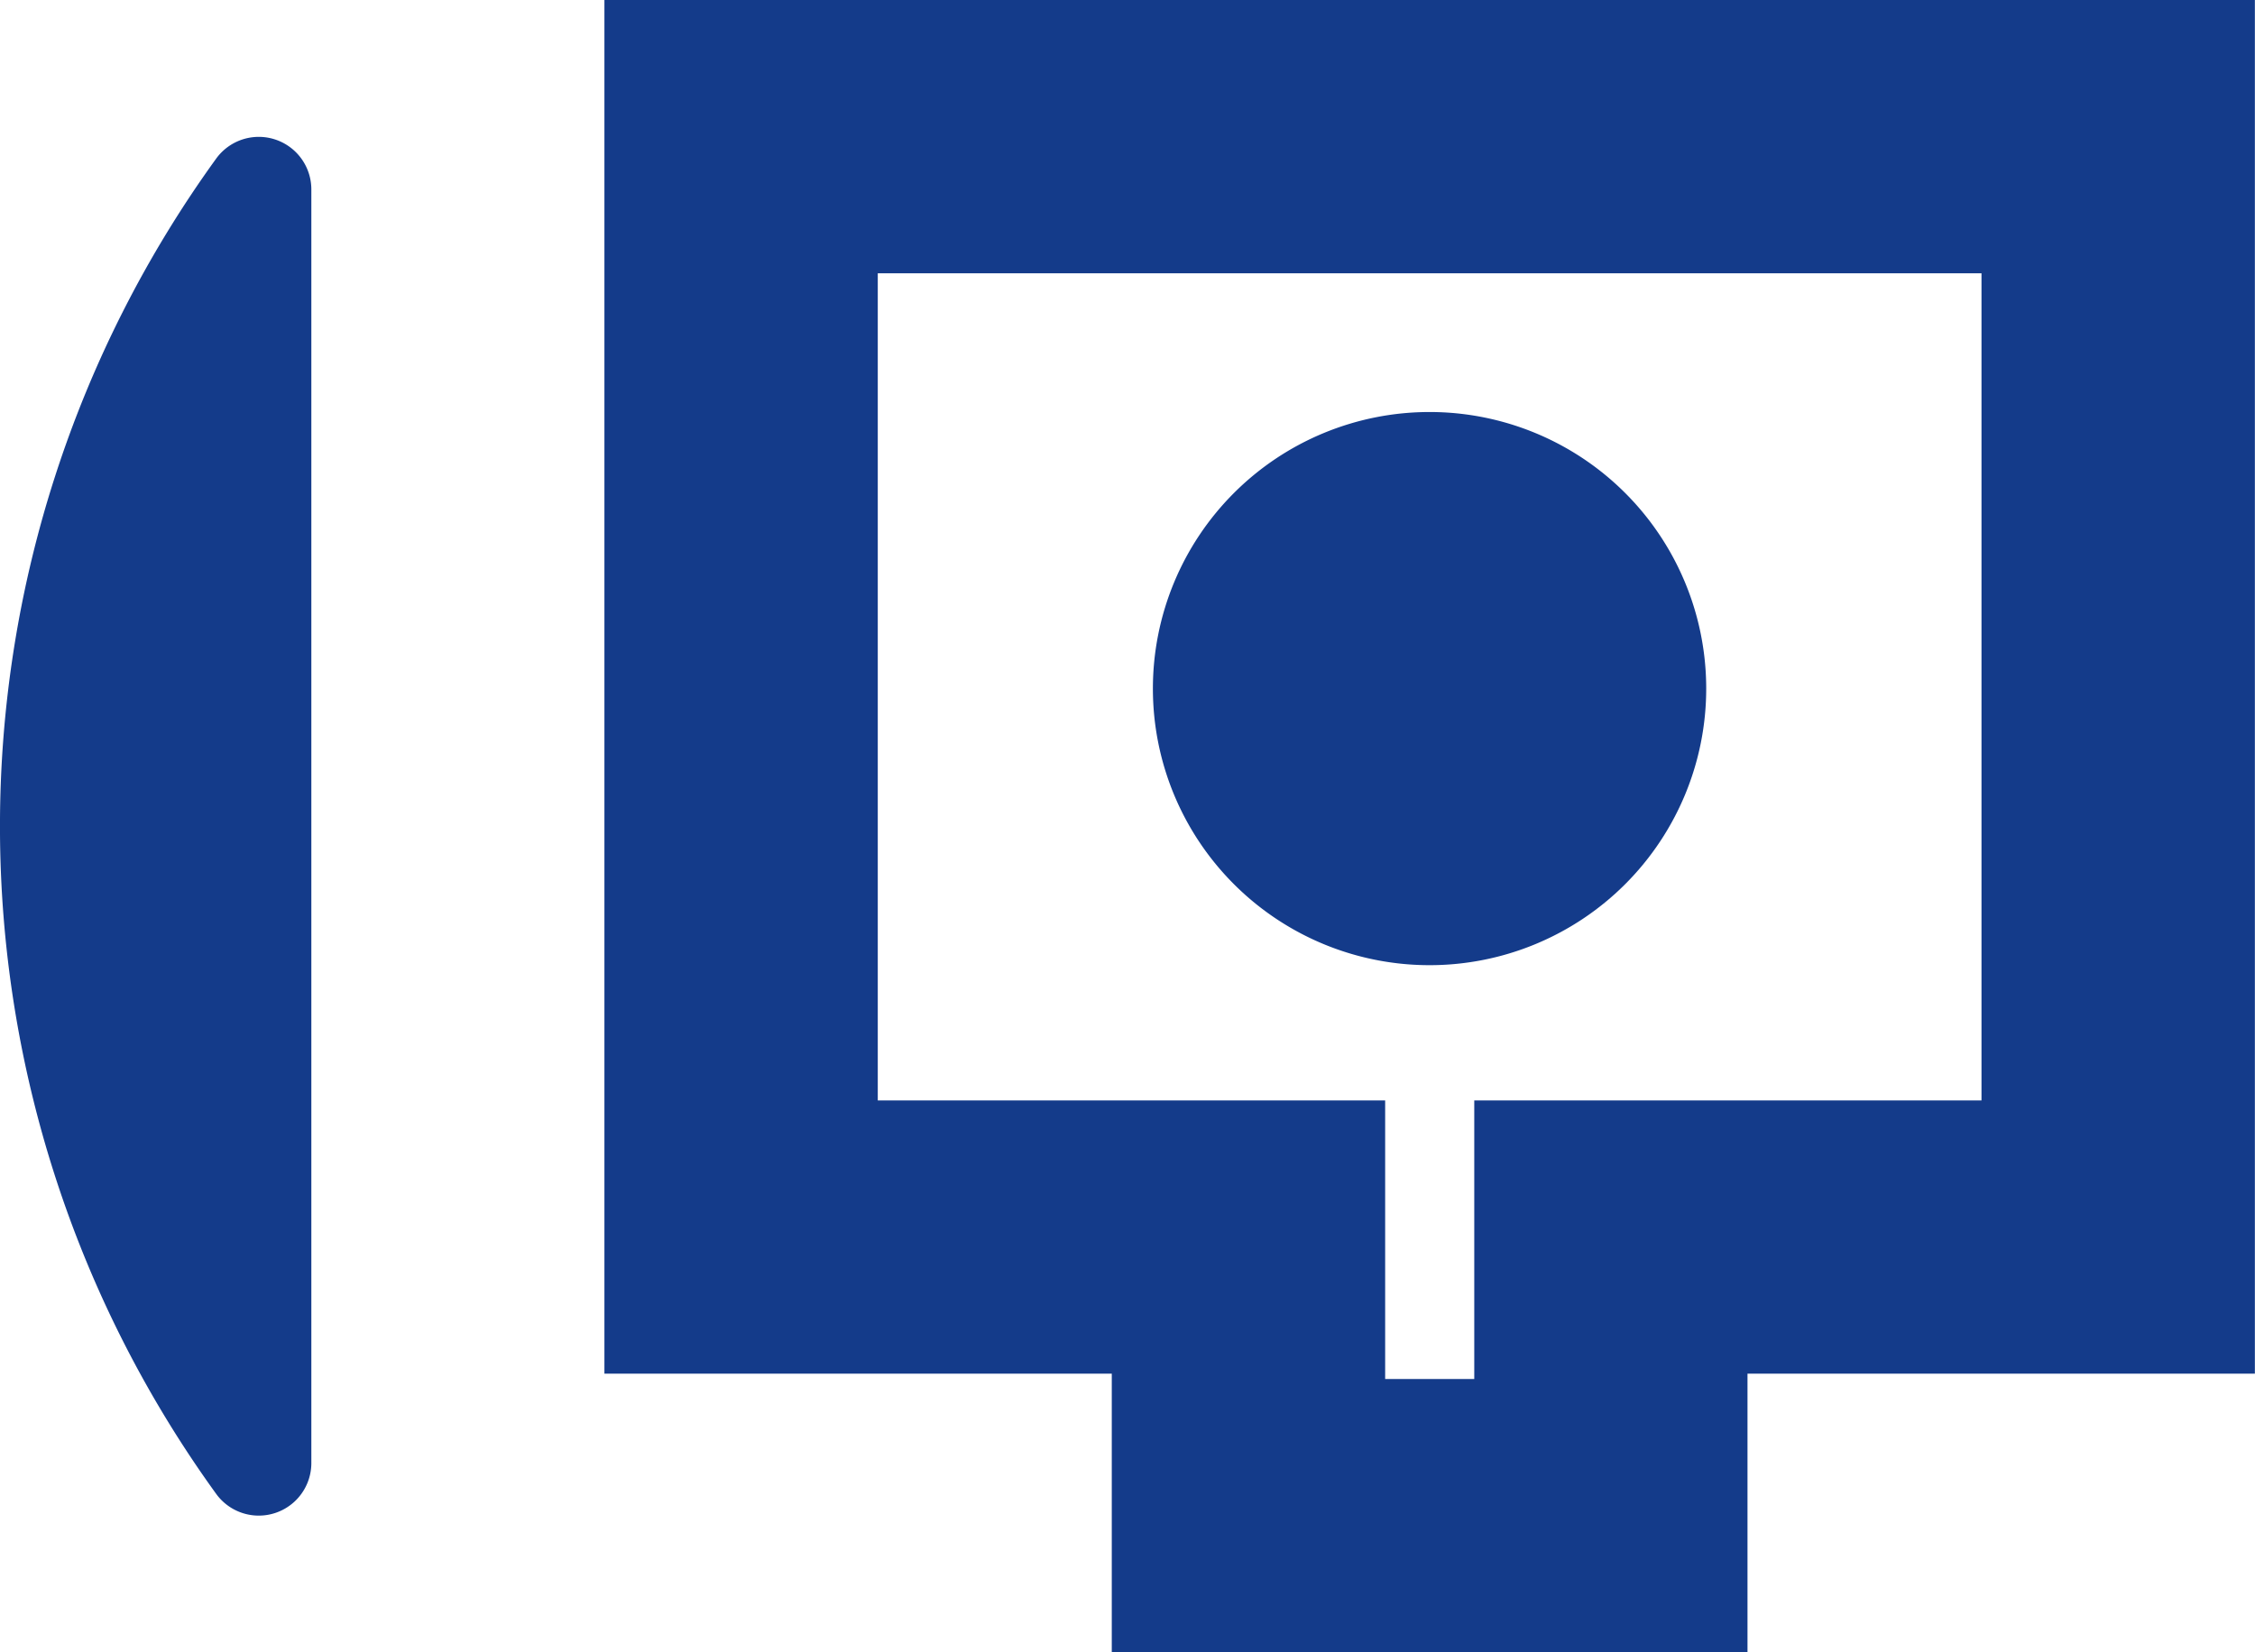 <svg xmlns="http://www.w3.org/2000/svg" xmlns:xlink="http://www.w3.org/1999/xlink" width="108.643" height="79.629" viewBox="0 0 108.643 79.629">
  <defs>
    <clipPath id="clip-path">
      <rect id="Rettangolo_262" data-name="Rettangolo 262" width="108.643" height="79.629" fill="none"/>
    </clipPath>
  </defs>
  <g id="Raggruppa_470" data-name="Raggruppa 470" transform="translate(801 116.821)">
    <g id="Raggruppa_469" data-name="Raggruppa 469" transform="translate(-801 -116.821)" clip-path="url(#clip-path)">
      <path id="Tracciato_148" data-name="Tracciato 148" d="M15,3.531V64.925a2.533,2.533,0,0,1-4.577,1.488,54.9,54.9,0,0,1,0-64.371A2.533,2.533,0,0,1,15,3.531" transform="translate(0 5.591)" fill="#143b8a"/>
      <path id="Tracciato_149" data-name="Tracciato 149" d="M59.494,79.629H28.866V66.2H4.422V0H83.939V66.2H59.494ZM42.037,66.458H46.33V53.031H70.768V13.17H17.592v39.86H42.037Z" transform="translate(24.698 0.001)" fill="#143b8a"/>
      <path id="Tracciato_150" data-name="Tracciato 150" d="M35.092,16.344A13.329,13.329,0,1,1,21.763,3.015,13.327,13.327,0,0,1,35.092,16.344" transform="translate(47.111 16.841)" fill="#143b8a"/>
    </g>
  </g>
</svg>
